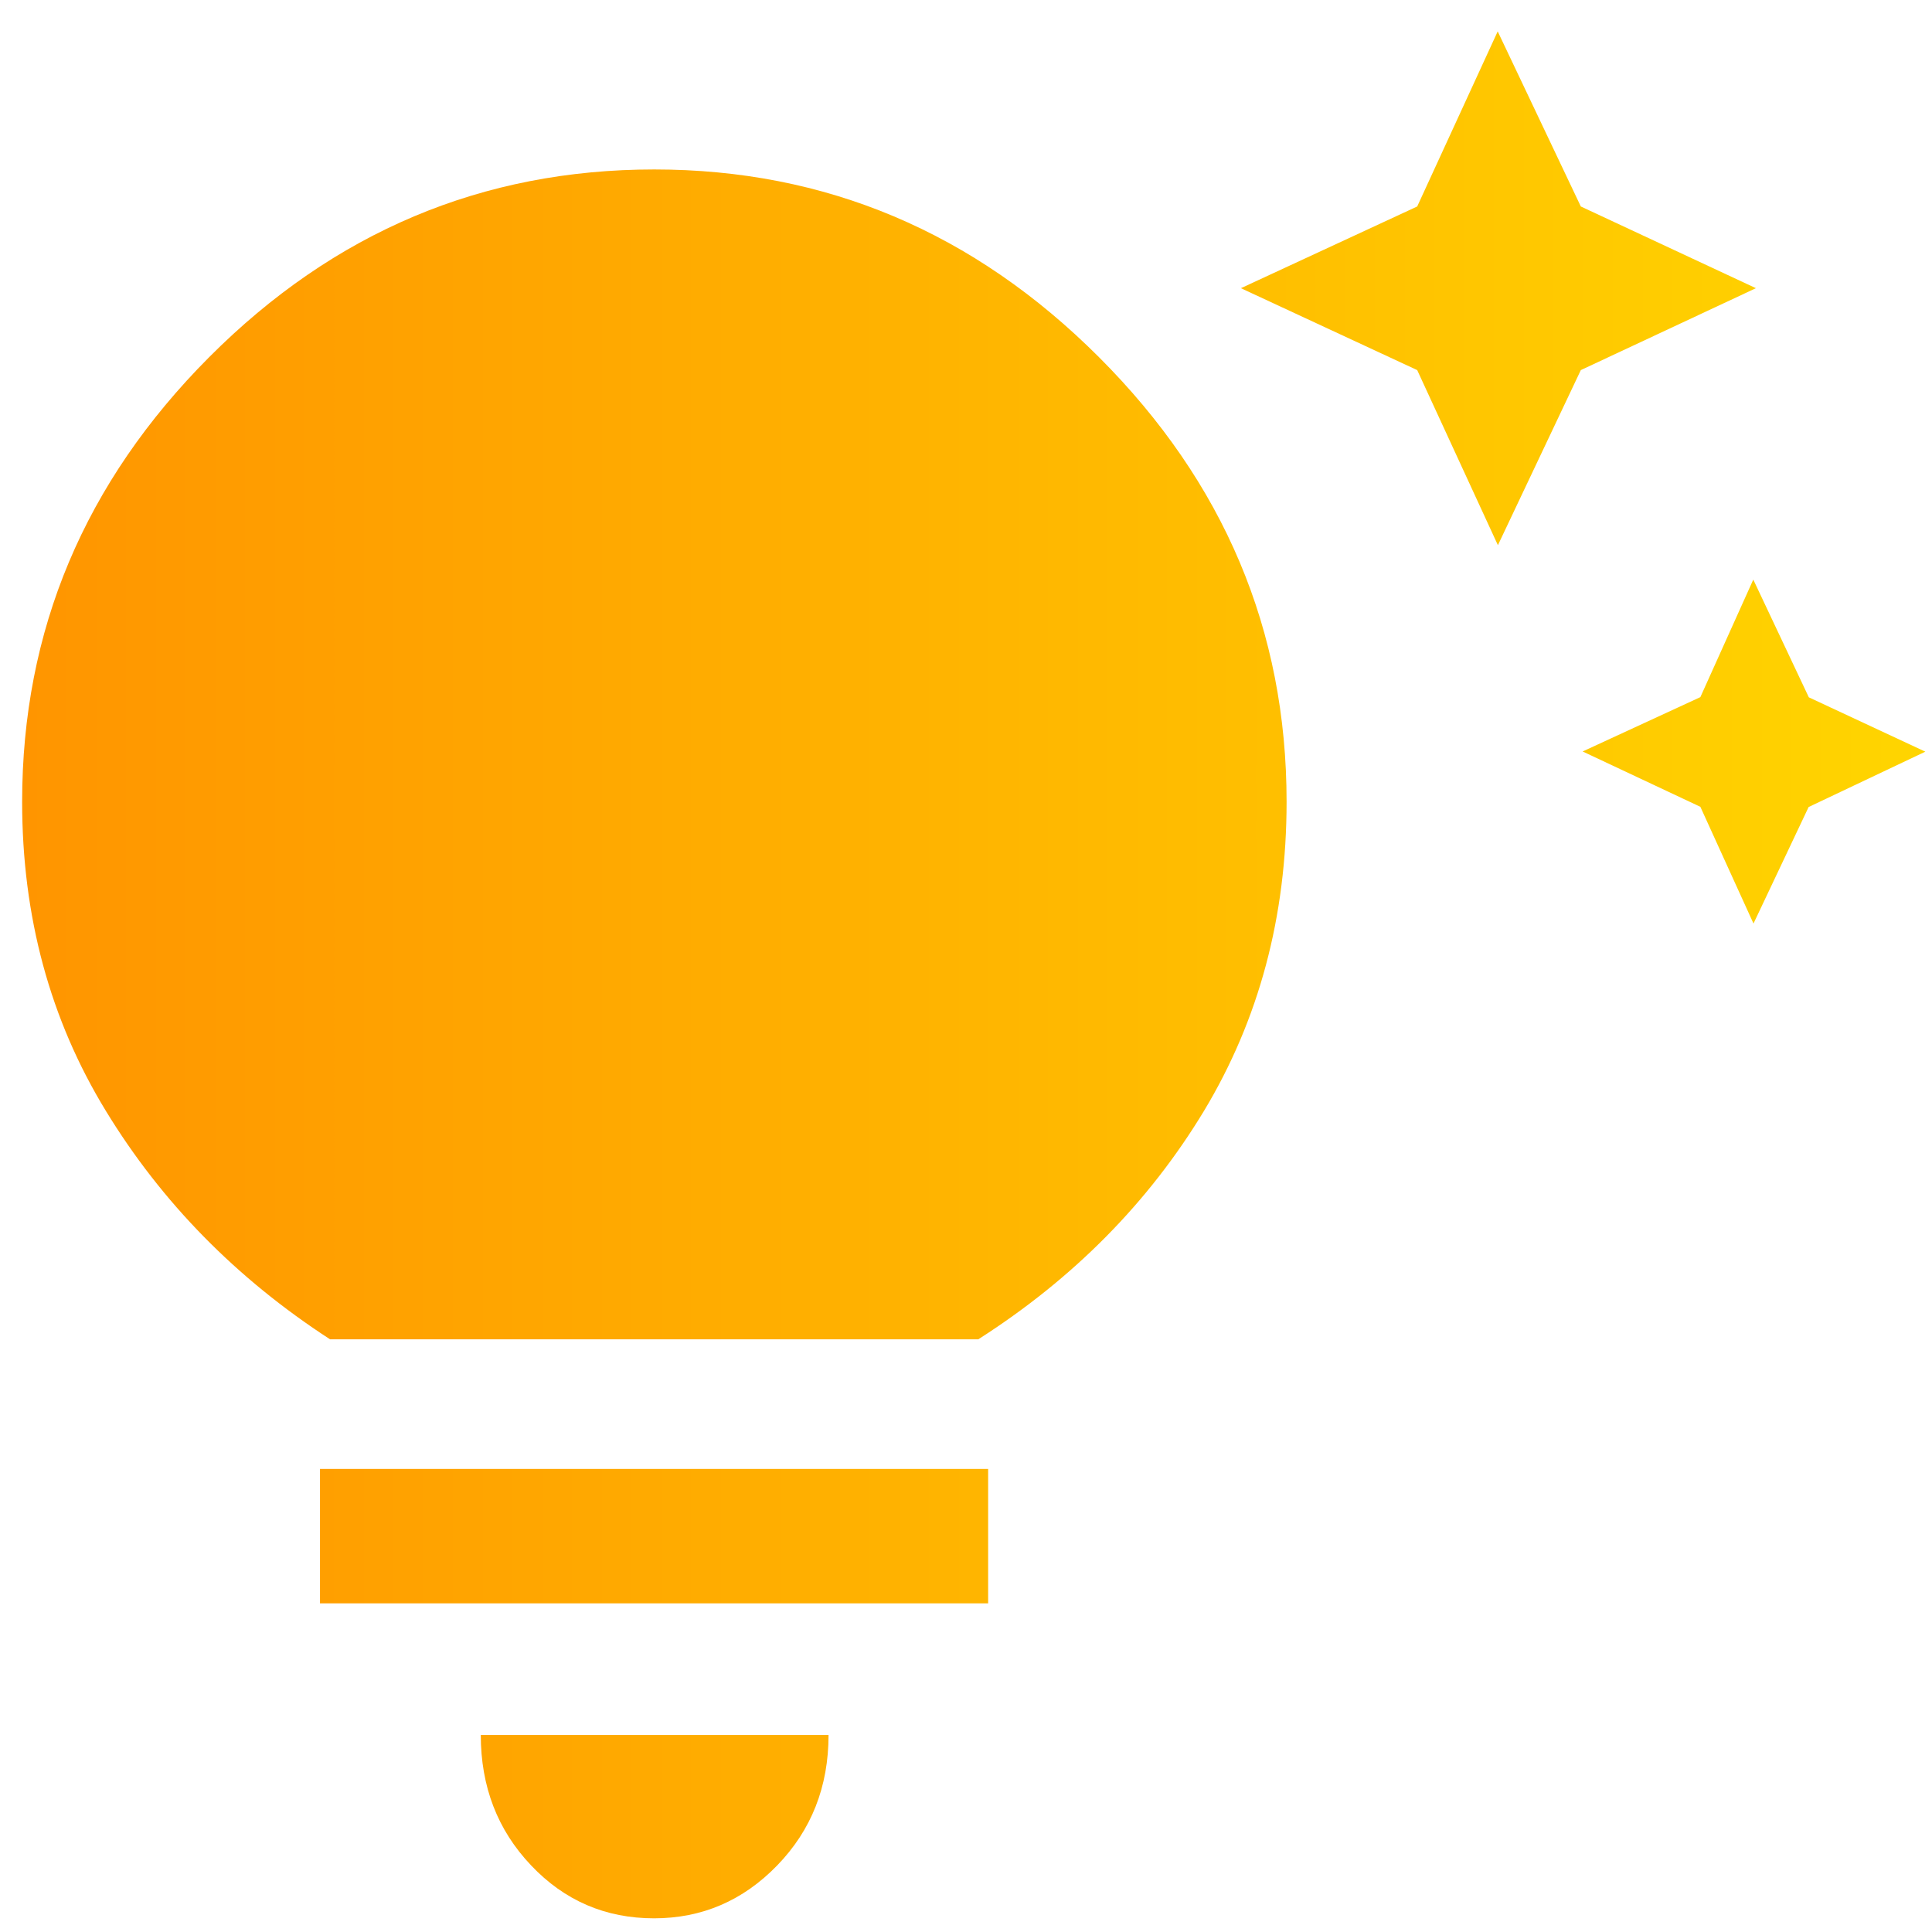 <svg xmlns="http://www.w3.org/2000/svg" xmlns:xlink="http://www.w3.org/1999/xlink" width="48" height="48" viewBox="0 96 960 960">
  <defs>
    <linearGradient id="a">
      <stop offset="0" stop-color="#ff9500"/>
      <stop offset="1" stop-color="#ffd500"/>
    </linearGradient>
    <linearGradient xlink:href="#a" id="b" x1="10.9" x2="956.7" y1="580.4" y2="580.4" gradientUnits="userSpaceOnUse"/>
  </defs>
  <path fill="url(#b)" d="m871.3 554.9-26.4-58-58.5-27.5 58.5-27 26.3-58.4 27.6 58.5 57.9 27-58 27.5zm-127-188-40.1-87-87.6-40.7 87.6-40.6 40-87 41.3 87 87 40.6-87 40.7zM325 1049.2q-36.2 0-61.1-26.3-25-26.3-25-64.8h172.8q0 38.5-25.5 64.8-25.5 26.3-61.2 26.3zM159 892.7v-66.8h332v66.8zm5-131.2Q94.2 716.2 52.6 648 11 579.9 11 494.4q0-127.7 93-221 93-93.2 221.1-93.2 127.7 0 221 93.3 93.2 93.2 93.2 220.9 0 85.5-41.1 153.7-41.2 68.1-112.1 113.4z"/>
</svg>

